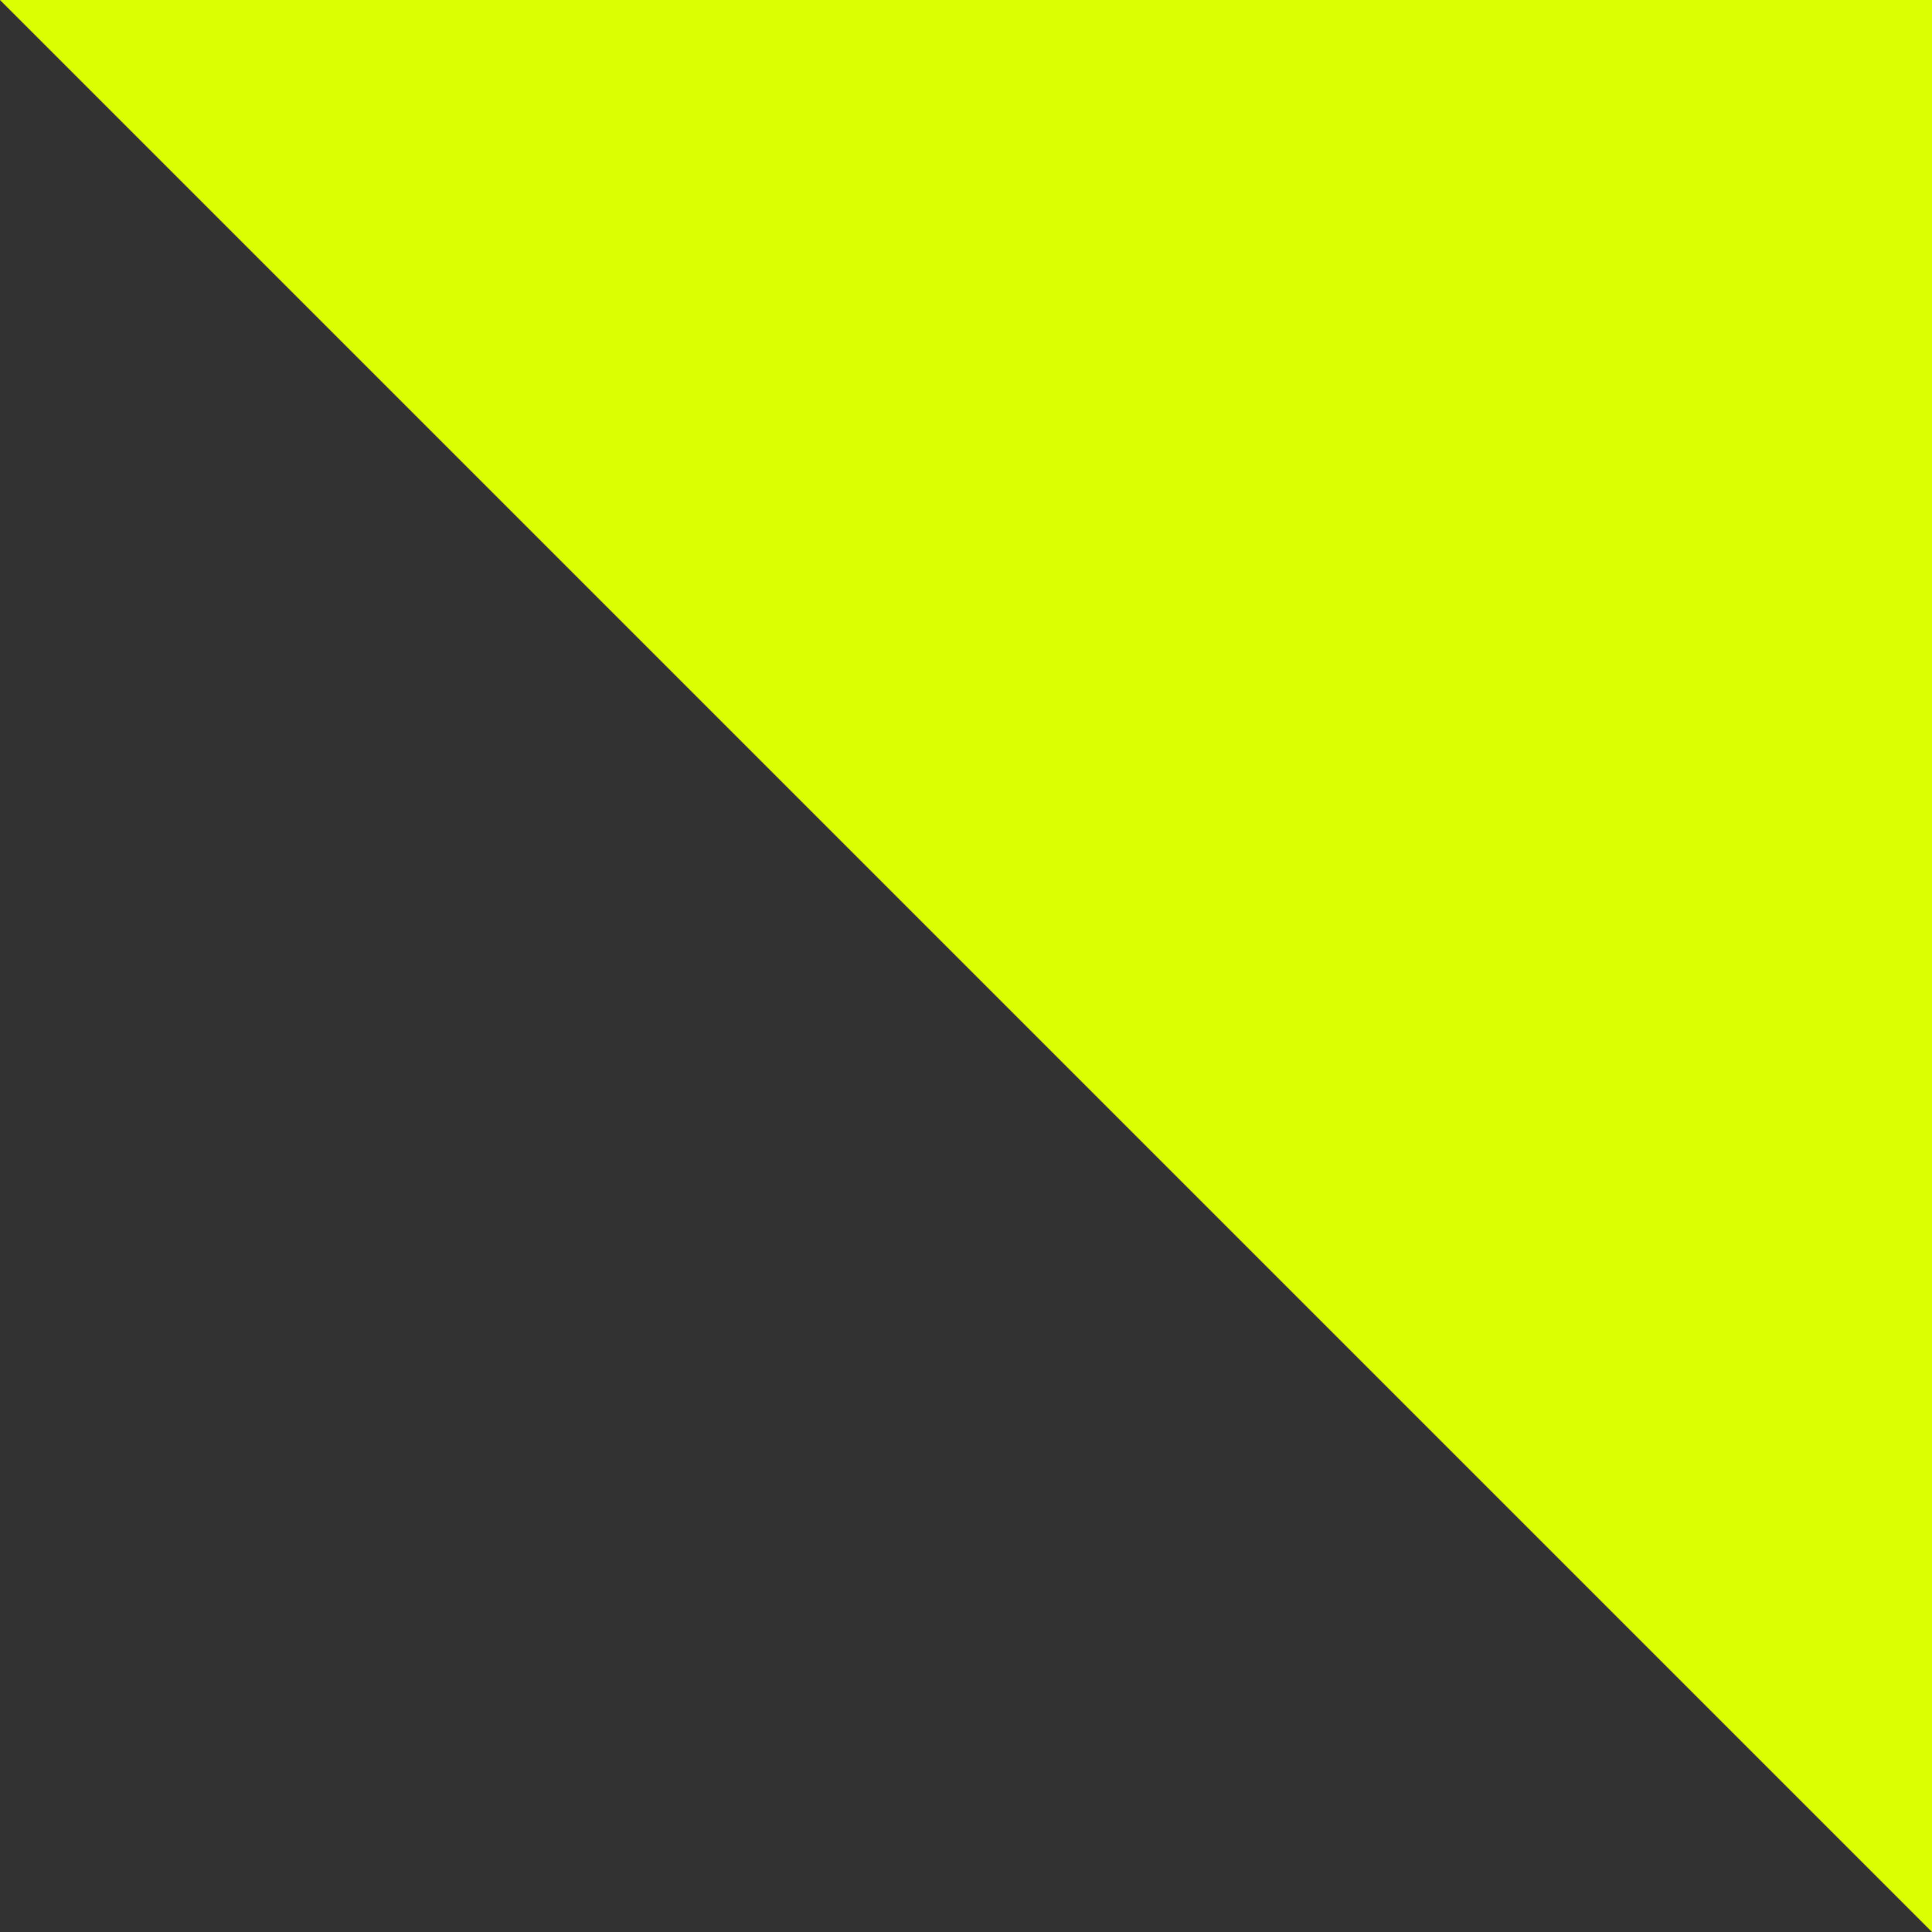 <?xml version="1.0" encoding="UTF-8" standalone="no"?>
<svg
   width="59"
   height="59"
   viewBox="0 0 59 59"
   fill="none"
   version="1.1"
   id="svg1"
   sodipodi:docname="triangle-pink.svg"
   inkscape:version="1.3.2 (091e20e, 2023-11-25)"
   xmlns:inkscape="http://www.inkscape.org/namespaces/inkscape"
   xmlns:sodipodi="http://sodipodi.sourceforge.net/DTD/sodipodi-0.dtd"
   xmlns="http://www.w3.org/2000/svg"
   xmlns:svg="http://www.w3.org/2000/svg">
  <rect x="0" y="0" width="59" height="59" fill="#333333" stroke="none"/>
  <defs
     id="defs1" />
  <sodipodi:namedview
     id="namedview1"
     pagecolor="#ffffff"
     bordercolor="#000000"
     borderopacity="0.25"
     inkscape:showpageshadow="2"
     inkscape:pageopacity="0.0"
     inkscape:pagecheckerboard="0"
     inkscape:deskcolor="#d1d1d1"
     inkscape:zoom="15.932203"
     inkscape:cx="29.688299"
     inkscape:cy="28.589894"
     inkscape:window-width="1488"
     inkscape:window-height="1212"
     inkscape:window-x="568"
     inkscape:window-y="57"
     inkscape:window-maximized="0"
     inkscape:current-layer="svg1" />
  <path
     d="M59 0L59 59L7.03568e-07 -7.03568e-07L59 0Z"
     fill="#FF008C"
     style="mix-blend-mode:multiply;fill:#dcff00;fill-opacity:1"
     id="path1" />
</svg>
